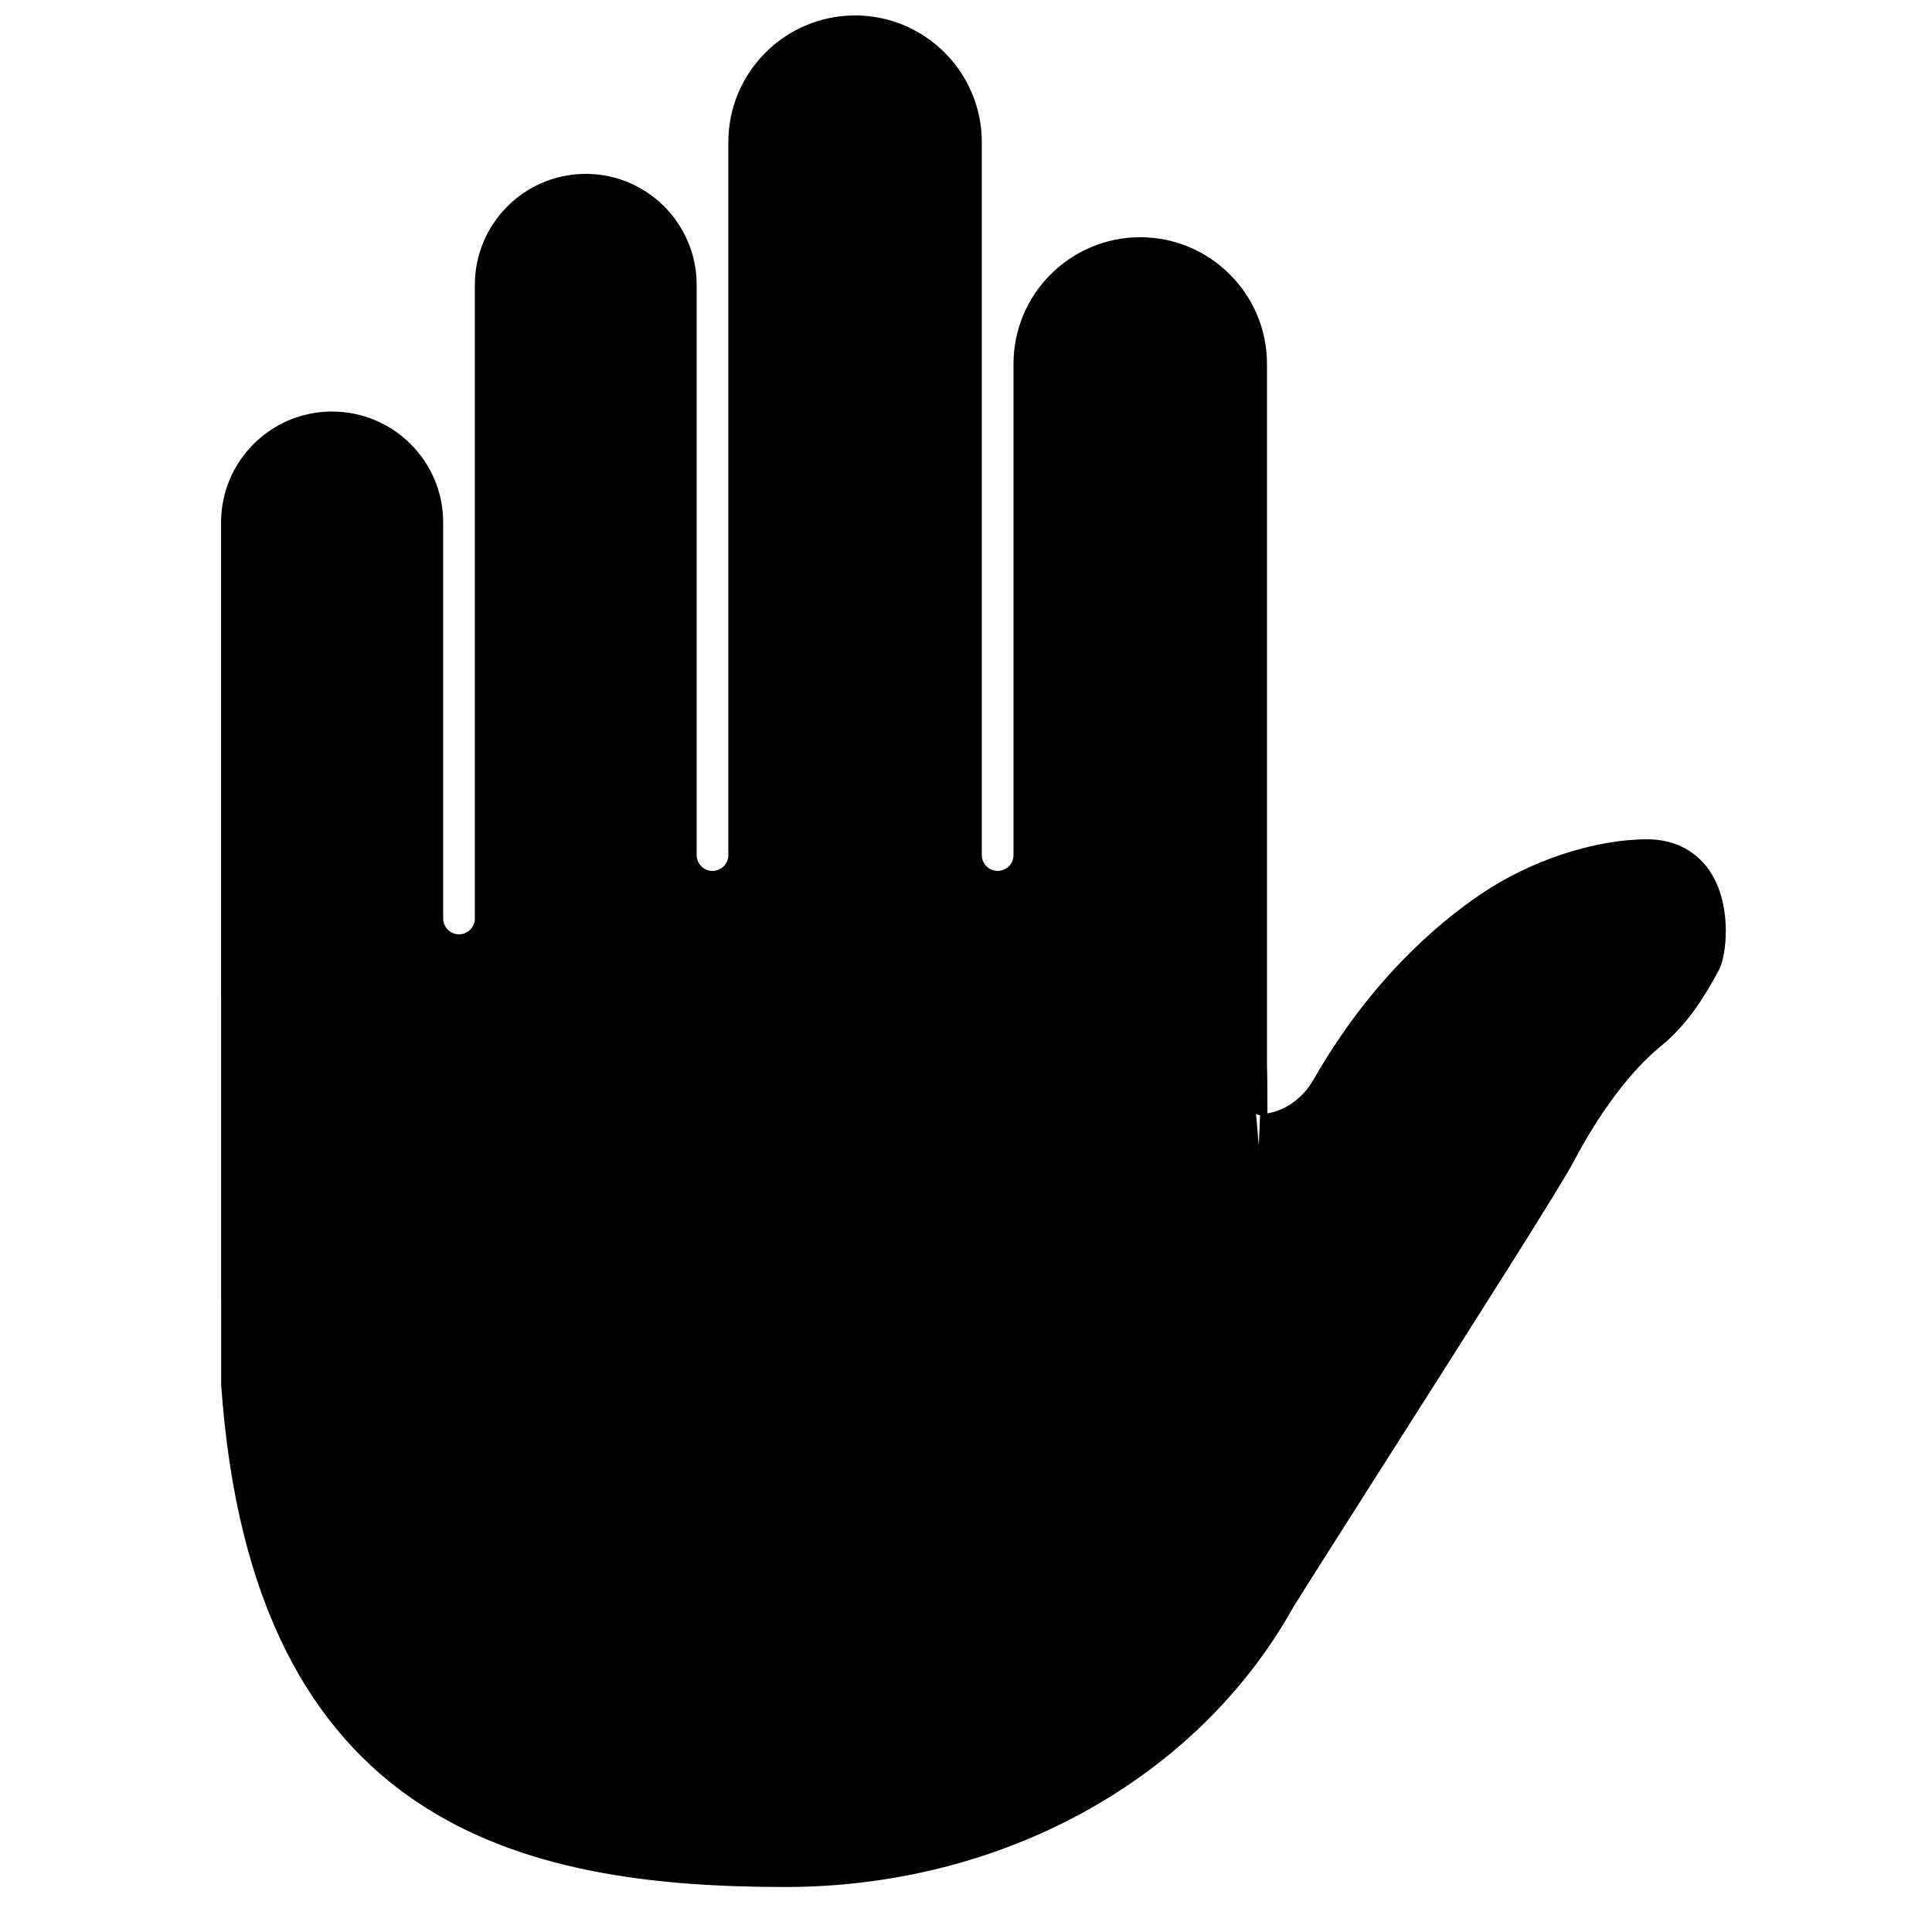 <?xml version="1.0" encoding="UTF-8"?>
<!-- Uploaded to: ICON Repo, www.svgrepo.com, Generator: ICON Repo Mixer Tools -->
<svg width="800px" height="800px" version="1.1" viewBox="144 144 512 512" xmlns="http://www.w3.org/2000/svg">
 <defs>
  <clipPath id="a">
   <path d="m202 148.09h400v496.91h-400z"/>
  </clipPath>
 </defs>
 <g clip-path="url(#a)">
  <path d="m597.73 375.82c-3.617-6.062-9.699-9.406-17.238-9.406-13.996 0.051-30.84 5.602-43.957 14.477-12.109 8.18-29.641 23.359-44.445 49.23-2.777 4.856-7.336 8.145-12.215 8.934-0.02-1.125-0.012-2.418-0.012-3.617 0-2.602 0.012-5.695-0.098-9.102v-185.88c0-18.523-15.066-33.586-33.59-33.586-18.523 0-33.586 15.062-33.586 33.586v130.15c0 2.309-1.891 4.199-4.199 4.199-2.309 0-4.199-1.891-4.199-4.199v-188.93c0-18.523-15.062-33.586-33.586-33.586s-33.586 15.062-33.586 33.586v188.93c0 2.309-1.891 4.199-4.199 4.199-2.309 0-4.199-1.891-4.199-4.199v-151.14c0-16.203-13.184-29.387-29.387-29.387-16.207 0-29.391 13.184-29.391 29.387v167.94c0 2.309-1.891 4.199-4.199 4.199-2.309 0-4.199-1.891-4.199-4.199v-104.96c0-16.203-13.18-29.387-29.473-29.387-16.195 0-29.387 13.184-29.387 29.387l0.016 228.37c8.129 117.42 80.148 133.26 149.53 133.26 57.484 0 109.12-28.523 134.57-74.102 3.277-5.293 12.145-19.215 22.641-35.723 26.266-41.254 48.266-75.914 51.512-82.078 7.25-13.719 15.336-24.441 23.379-31.008 7.289-5.945 11.738-13.539 15.355-20.195 1.859-3.453 3.488-16.172-1.863-25.148zm-119.81 63.797-0.32 7.977-0.738-8.387z" fill-rule="evenodd"/>
 </g>
</svg>